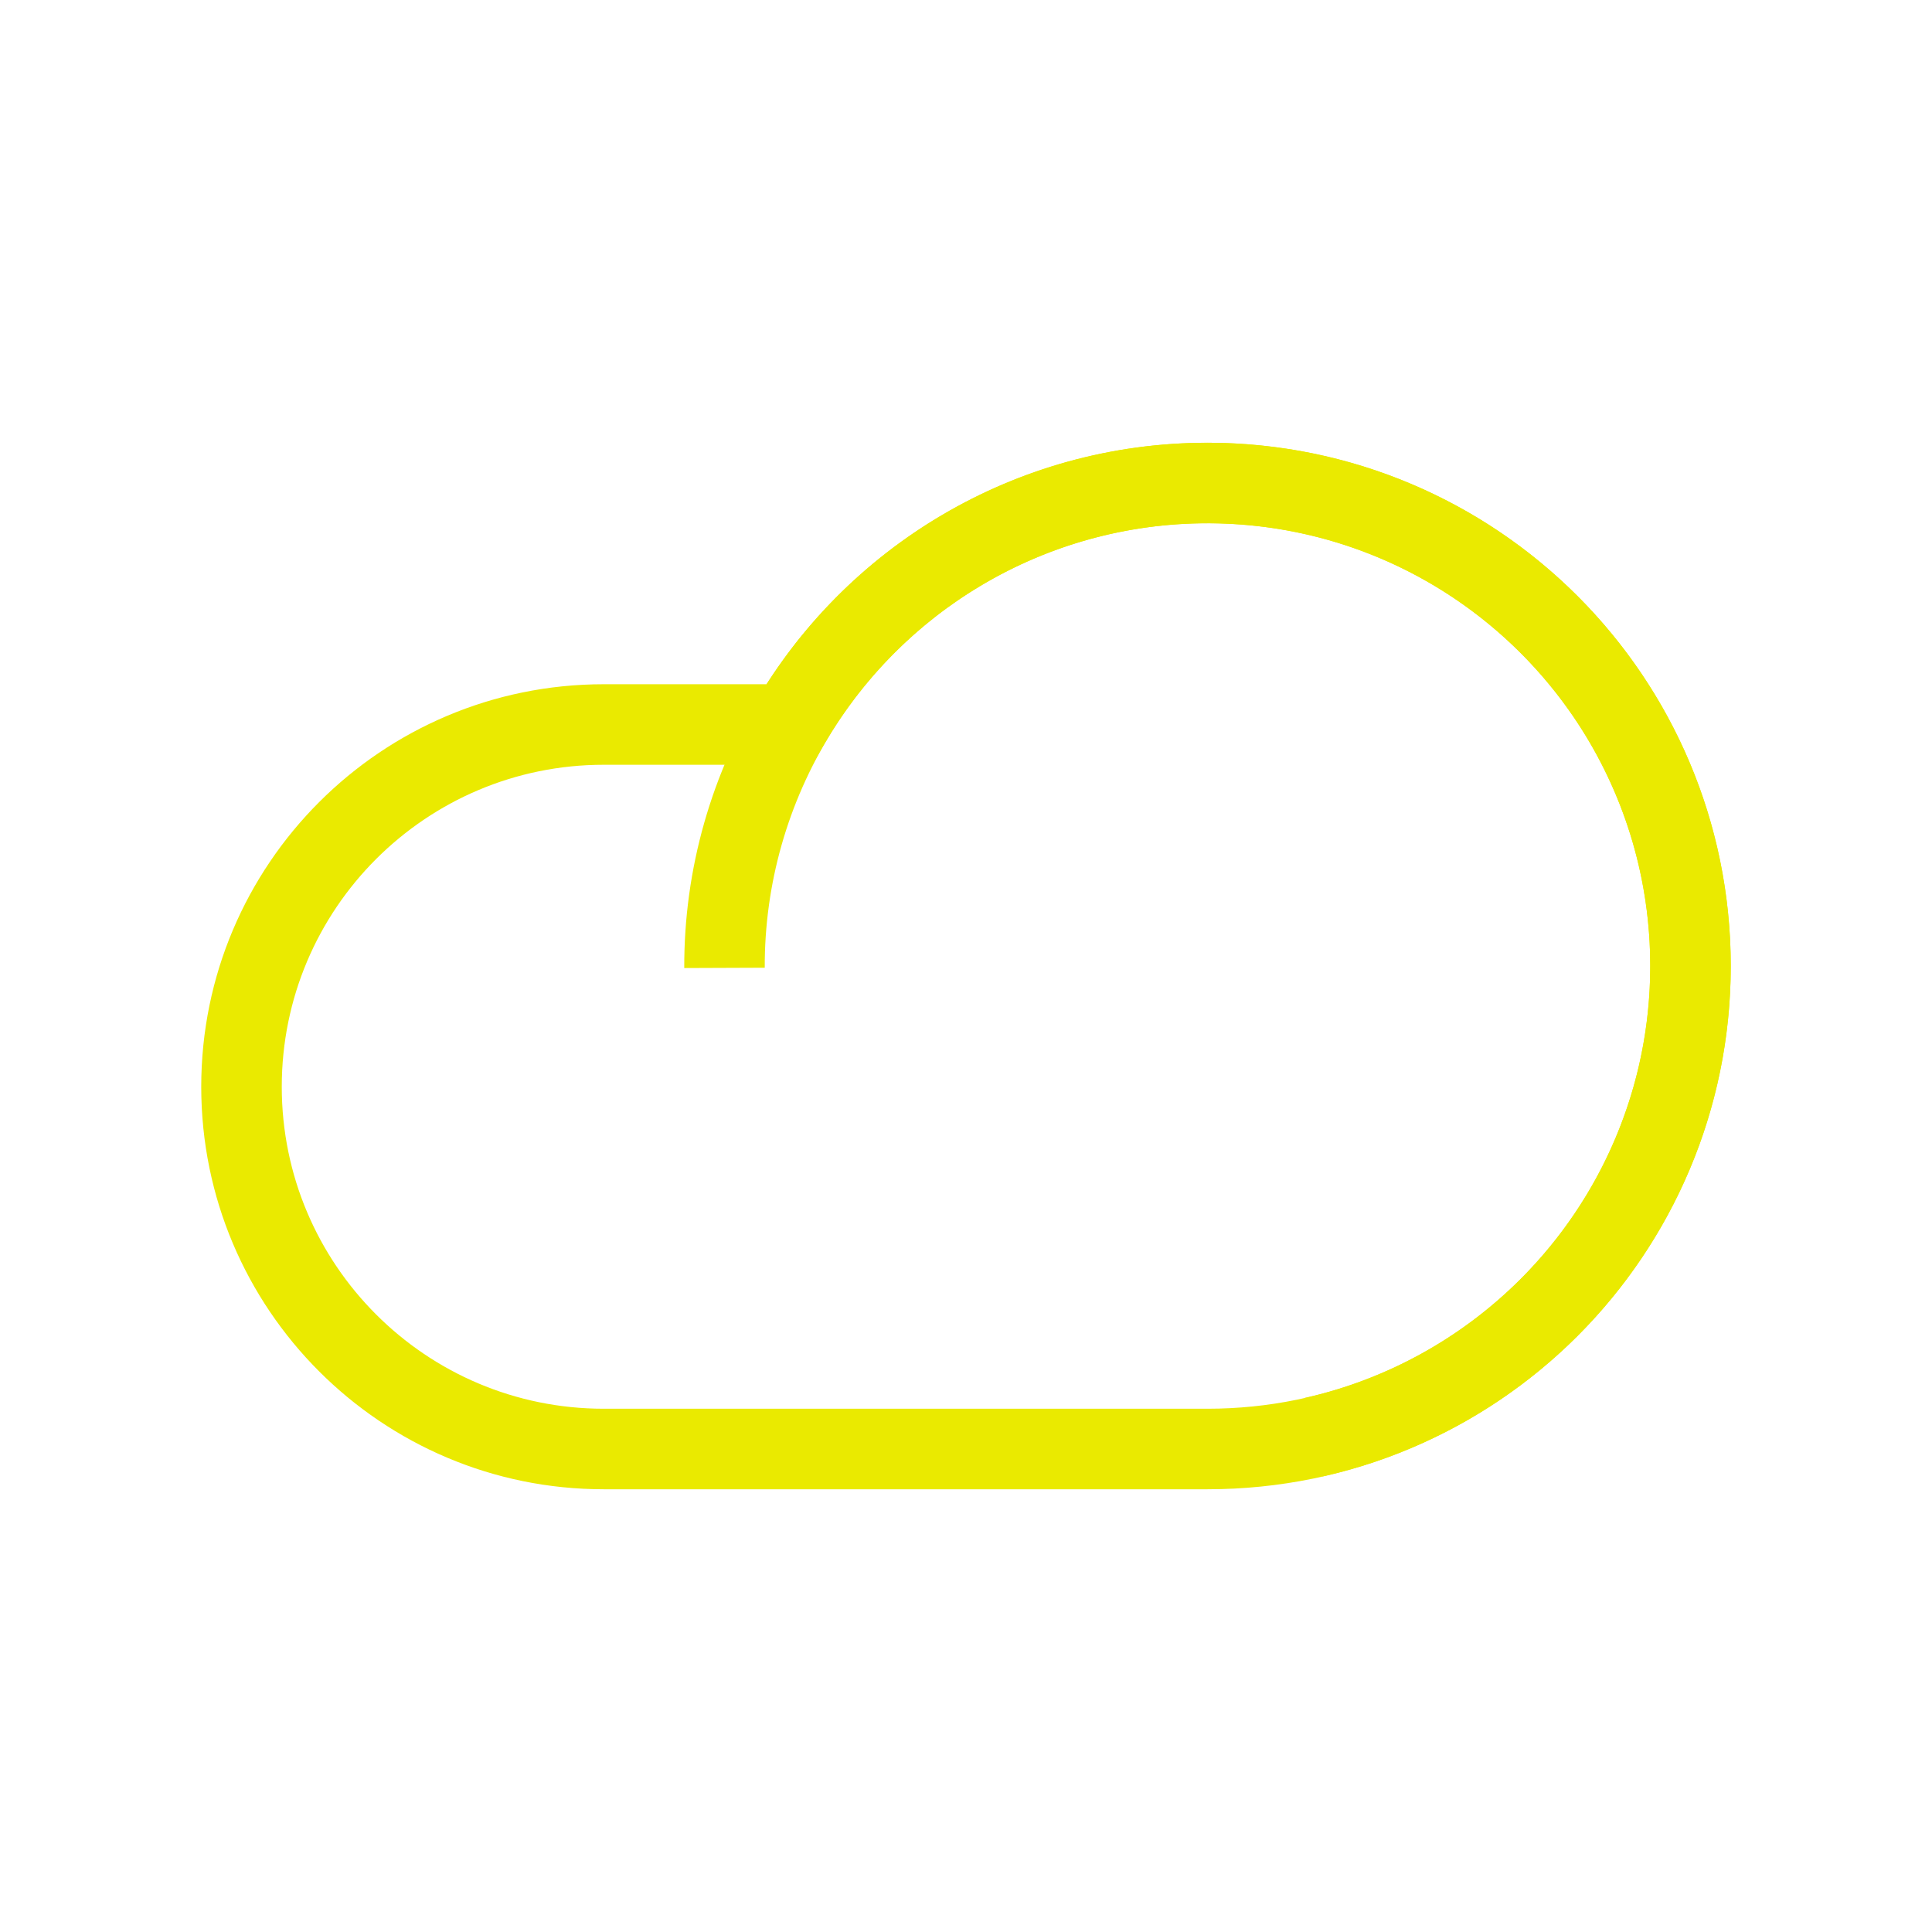 <svg width="44" height="44" viewBox="0 0 44 44" fill="none" xmlns="http://www.w3.org/2000/svg">
<path d="M17.972 16.5L18.765 16.959L18.5 17.417H17.972V16.5ZM27.5 11.917C23.769 11.917 20.51 13.943 18.765 16.959L17.178 16.041C19.237 12.482 23.088 10.083 27.5 10.083V11.917ZM37.583 22C37.583 16.431 33.069 11.917 27.5 11.917V10.083C34.081 10.083 39.417 15.419 39.417 22H37.583ZM27.5 32.083C33.069 32.083 37.583 27.569 37.583 22H39.417C39.417 28.581 34.081 33.917 27.5 33.917V32.083ZM13.75 32.083H27.5V33.917H13.75V32.083ZM6.417 24.75C6.417 28.8 9.7 32.083 13.75 32.083V33.917C8.687 33.917 4.583 29.813 4.583 24.75H6.417ZM13.75 17.417C9.7 17.417 6.417 20.7 6.417 24.75H4.583C4.583 19.687 8.687 15.583 13.75 15.583V17.417ZM17.972 17.417H13.75V15.583H17.972V17.417Z" fill="#EAEA00"/>
<path d="M29.916 32.731C31.939 32.276 33.792 31.258 35.262 29.795C36.731 28.331 37.757 26.482 38.221 24.461C38.685 22.44 38.568 20.329 37.884 18.371C37.2 16.413 35.976 14.689 34.354 13.397C32.732 12.104 30.778 11.297 28.717 11.068C26.656 10.838 24.572 11.196 22.706 12.1C20.839 13.004 19.266 14.417 18.168 16.176C17.07 17.936 16.492 19.969 16.5 22.043" stroke="#EAEA00" stroke-width="1.833"/>
</svg>
